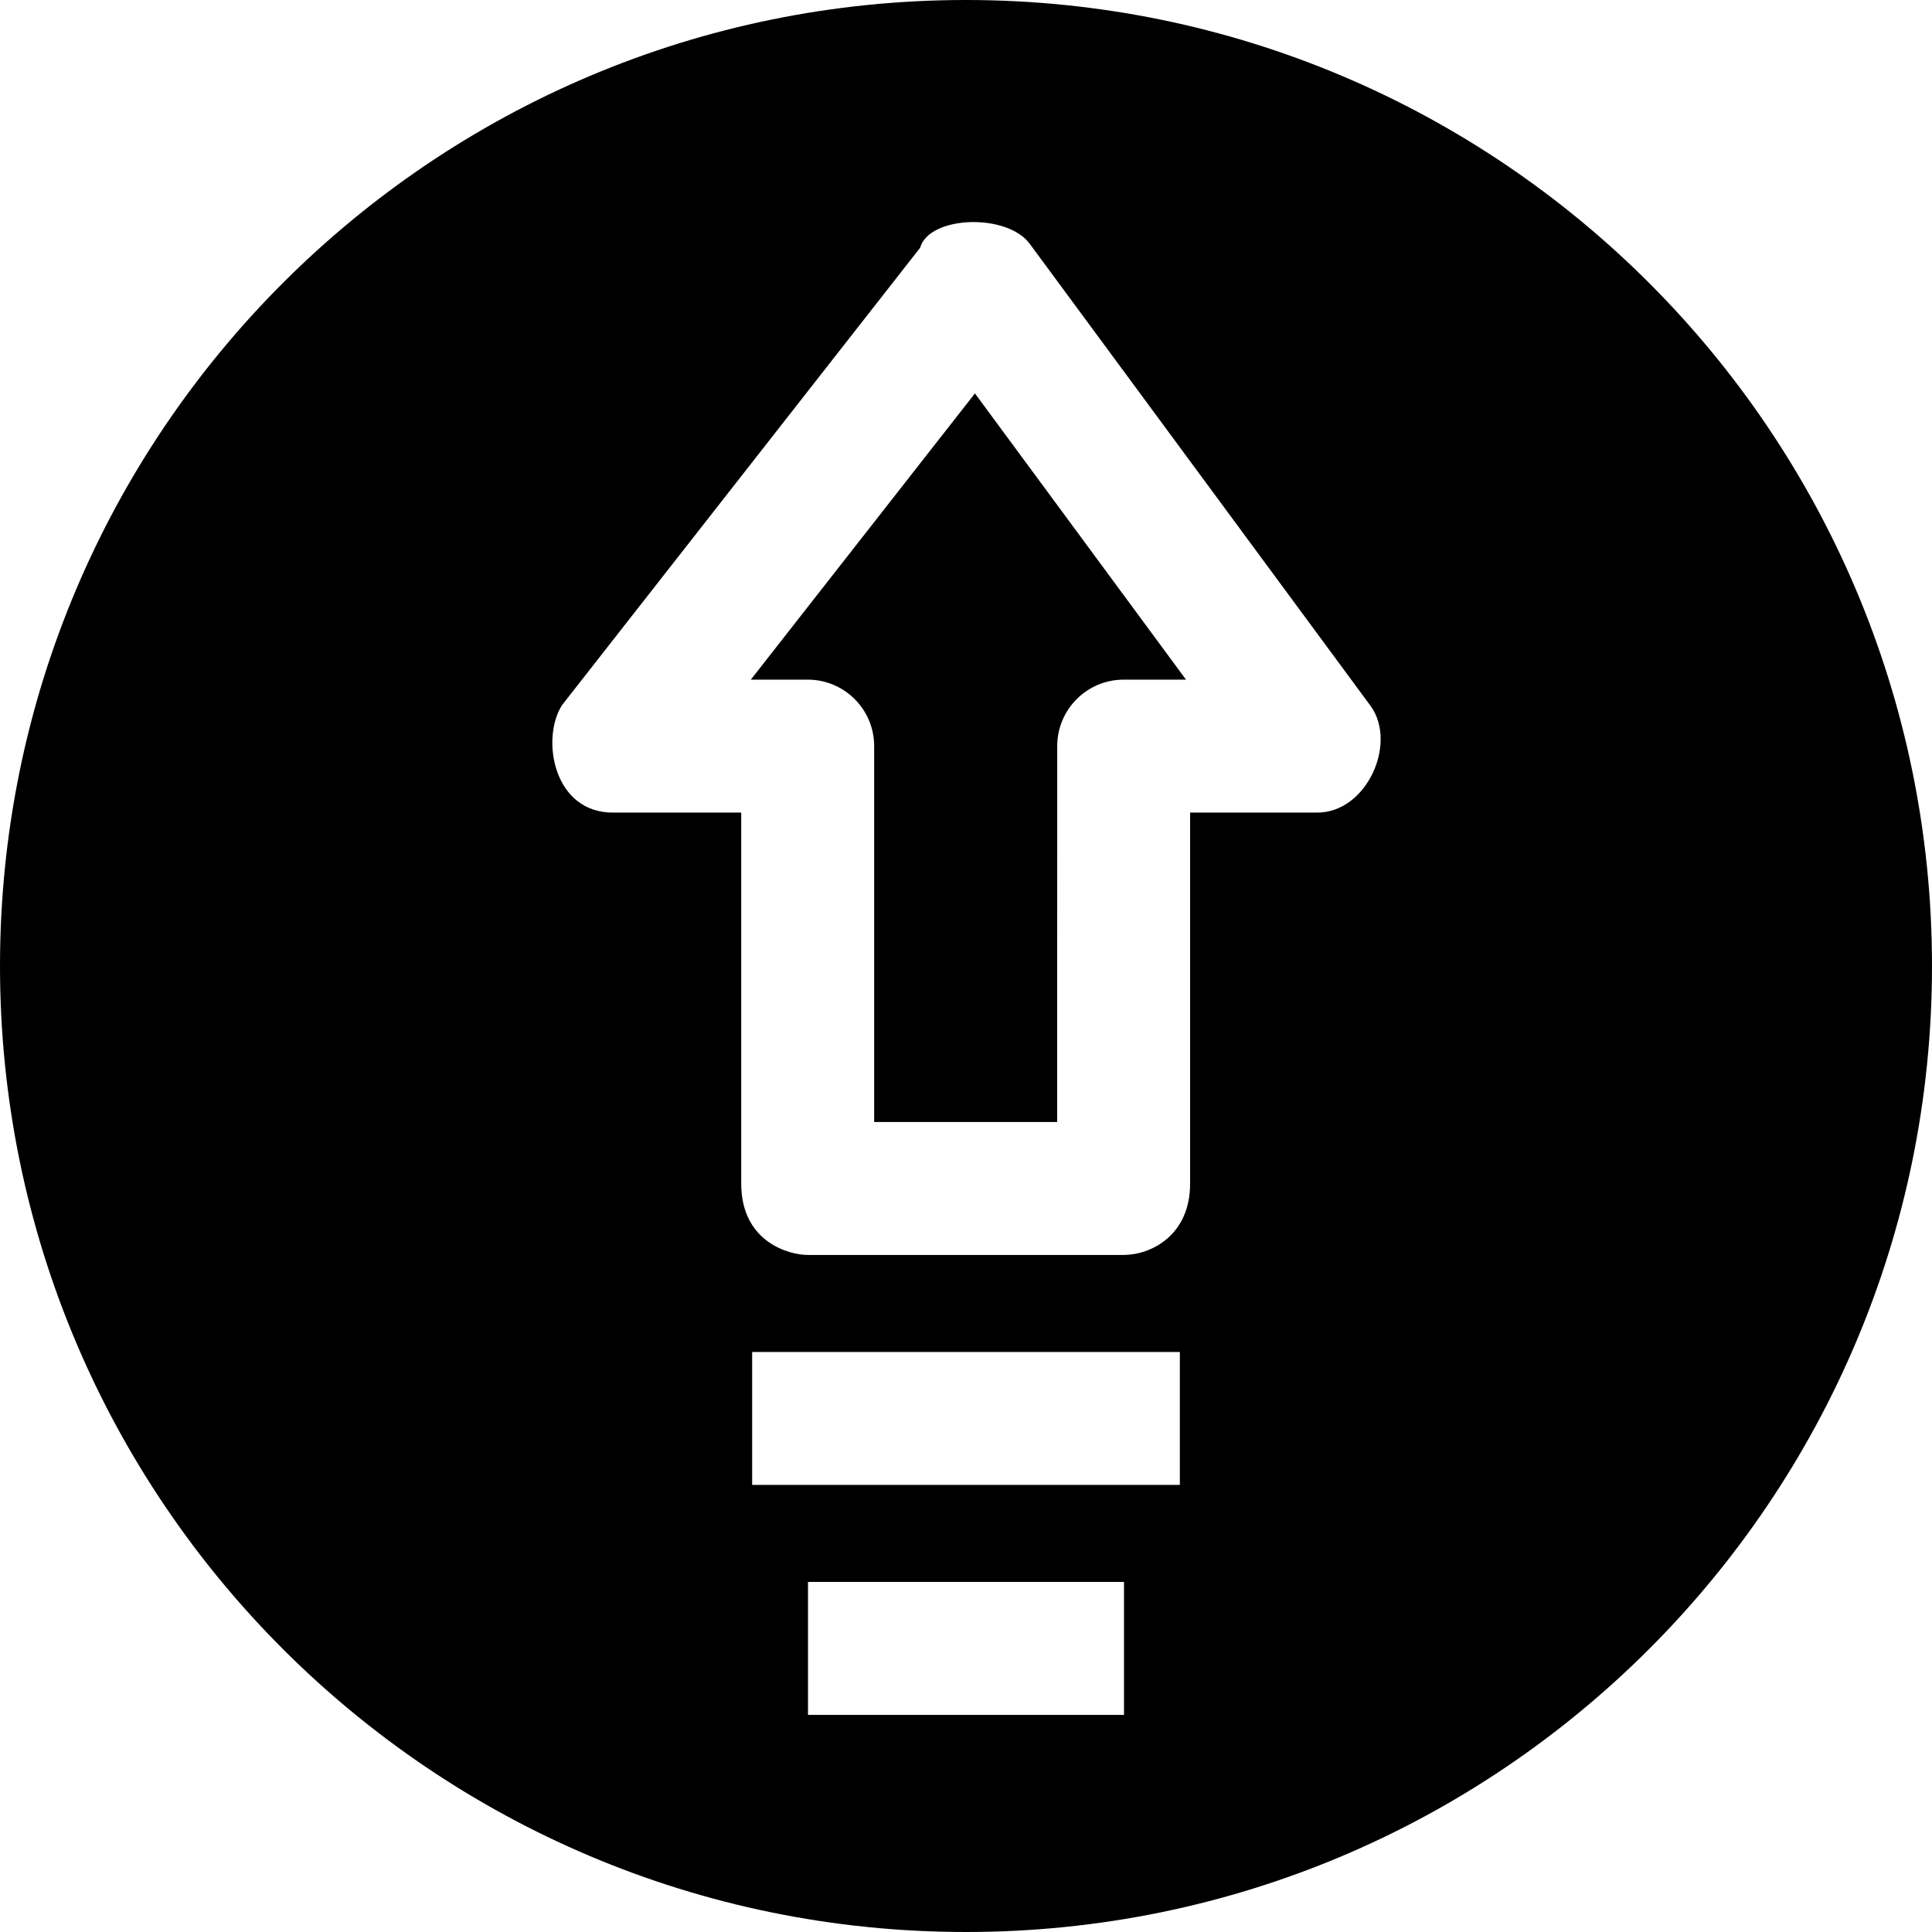 <svg width="32" height="32" viewBox="0 0 32 32" fill="none" xmlns="http://www.w3.org/2000/svg">
<path d="M12.436 11.257H13.378C13.986 11.257 14.479 11.75 14.479 12.358C14.479 12.358 14.479 16.539 14.479 18.584H17.51C17.511 16.554 17.511 12.412 17.511 12.358C17.511 11.75 18.004 11.257 18.612 11.257H19.644L16.148 6.516C15.168 7.768 13.581 9.795 12.436 11.257Z" fill="black"/>
<path d="M16 0C7.163 0 0 7.163 0 16C0 24.837 7.163 32 16 32C24.837 32 32 24.837 32 16C32 7.163 24.837 0 16 0ZM18.617 28.404H13.383V26.202H18.617V28.404ZM19.542 24.595H12.458V22.393H19.542V24.595ZM21.824 13.459H19.712L19.712 19.603C19.712 20.471 19.053 20.786 18.611 20.786H13.378C13.072 20.786 12.277 20.574 12.277 19.603L12.277 13.459H10.176C9.164 13.48 8.954 12.232 9.309 11.679L15.24 4.104C15.388 3.572 16.685 3.523 17.06 4.044L22.71 11.704C23.144 12.33 22.63 13.456 21.824 13.459Z" fill="black"/>
</svg>
